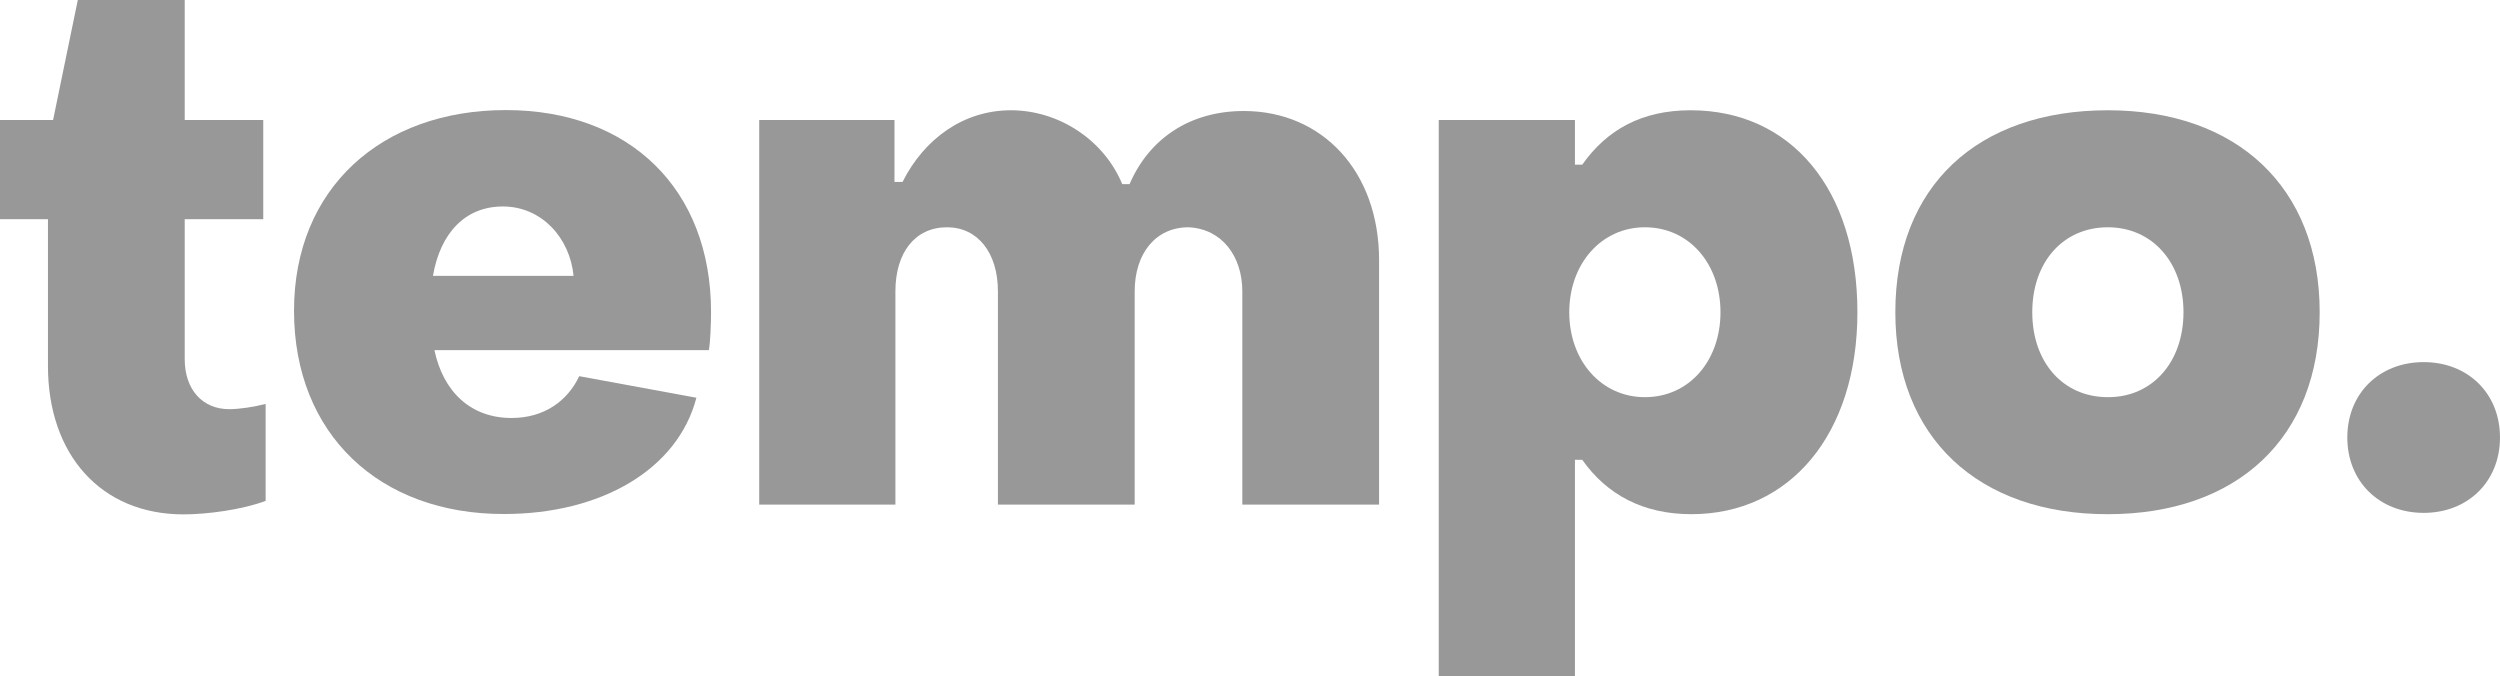 <svg width="196" height="53" viewBox="0 0 196 53" fill="none" xmlns="http://www.w3.org/2000/svg">
<path d="M3.76 28.698V17.186H0V9.409H4.162L6.1 0H14.482V9.409H20.639V17.186H14.482V28.169C14.482 30.506 15.845 32.079 17.97 32.079C18.773 32.079 19.907 31.903 20.826 31.668V39.269C18.945 39.974 16.204 40.327 14.381 40.327C7.923 40.327 3.76 35.652 3.76 28.698Z" fill="#989898"/>
<path fill-rule="evenodd" clip-rule="evenodd" d="M39.657 8.63C29.897 8.63 23.051 14.775 23.051 24.361C23.051 34.064 29.782 40.327 39.528 40.298C47.063 40.298 53.12 36.857 54.598 31.182L45.412 29.492C44.494 31.432 42.671 32.77 40.102 32.77C36.916 32.77 34.748 30.727 34.059 27.448H55.574C55.689 26.86 55.746 25.346 55.746 24.464C55.746 14.819 49.359 8.63 39.657 8.63ZM39.427 16.187C42.455 16.187 44.68 18.642 44.967 21.626H33.944C34.518 18.289 36.456 16.187 39.427 16.187Z" fill="#989898"/>
<path d="M59.522 39.562V9.409H70.128V14.261H70.76C72.468 10.864 75.553 8.645 79.256 8.645C83.017 8.645 86.562 10.982 87.983 14.437H88.557C90.093 10.864 93.293 8.703 97.513 8.703C103.67 8.703 108.12 13.437 108.12 20.391V39.562H97.398V22.846C97.398 20.097 95.805 17.936 93.178 17.819C90.609 17.819 88.959 19.862 88.959 22.846V39.562H78.237V22.846C78.237 19.803 76.644 17.819 74.247 17.819C71.736 17.819 70.2 19.803 70.2 22.846V39.562H59.522Z" fill="#989898"/>
<path fill-rule="evenodd" clip-rule="evenodd" d="M132.604 40.312C140.311 40.312 145.621 34.064 145.621 24.478C145.621 14.775 140.368 8.645 132.546 8.645C128.728 8.645 125.987 10.159 124.049 12.908H123.475V9.409H112.797V53H123.475V36.049H124.049C125.987 38.798 128.843 40.312 132.604 40.312ZM128.958 31.138C125.542 31.138 123.03 28.286 123.03 24.478C123.03 20.685 125.542 17.819 128.958 17.819C132.431 17.819 134.886 20.685 134.886 24.478C134.886 28.271 132.446 31.138 128.958 31.138Z" fill="#989898"/>
<path fill-rule="evenodd" clip-rule="evenodd" d="M165.257 8.645C155.038 8.645 148.594 14.599 148.594 24.478C148.594 34.299 155.096 40.327 165.257 40.312C175.361 40.312 181.863 34.358 181.863 24.478C181.863 14.672 175.361 8.645 165.257 8.645ZM165.257 17.819C168.731 17.819 171.185 20.568 171.185 24.478C171.185 28.404 168.731 31.153 165.257 31.138C161.726 31.138 159.33 28.389 159.33 24.478C159.33 20.568 161.726 17.819 165.257 17.819Z" fill="#989898"/>
<path d="M184.029 34.299C184.029 30.844 186.541 28.389 190.014 28.389C193.488 28.389 195.999 30.844 195.999 34.299C195.999 37.754 193.488 40.209 190.014 40.209C186.541 40.209 184.029 37.754 184.029 34.299Z" fill="#989898"/>
</svg>
